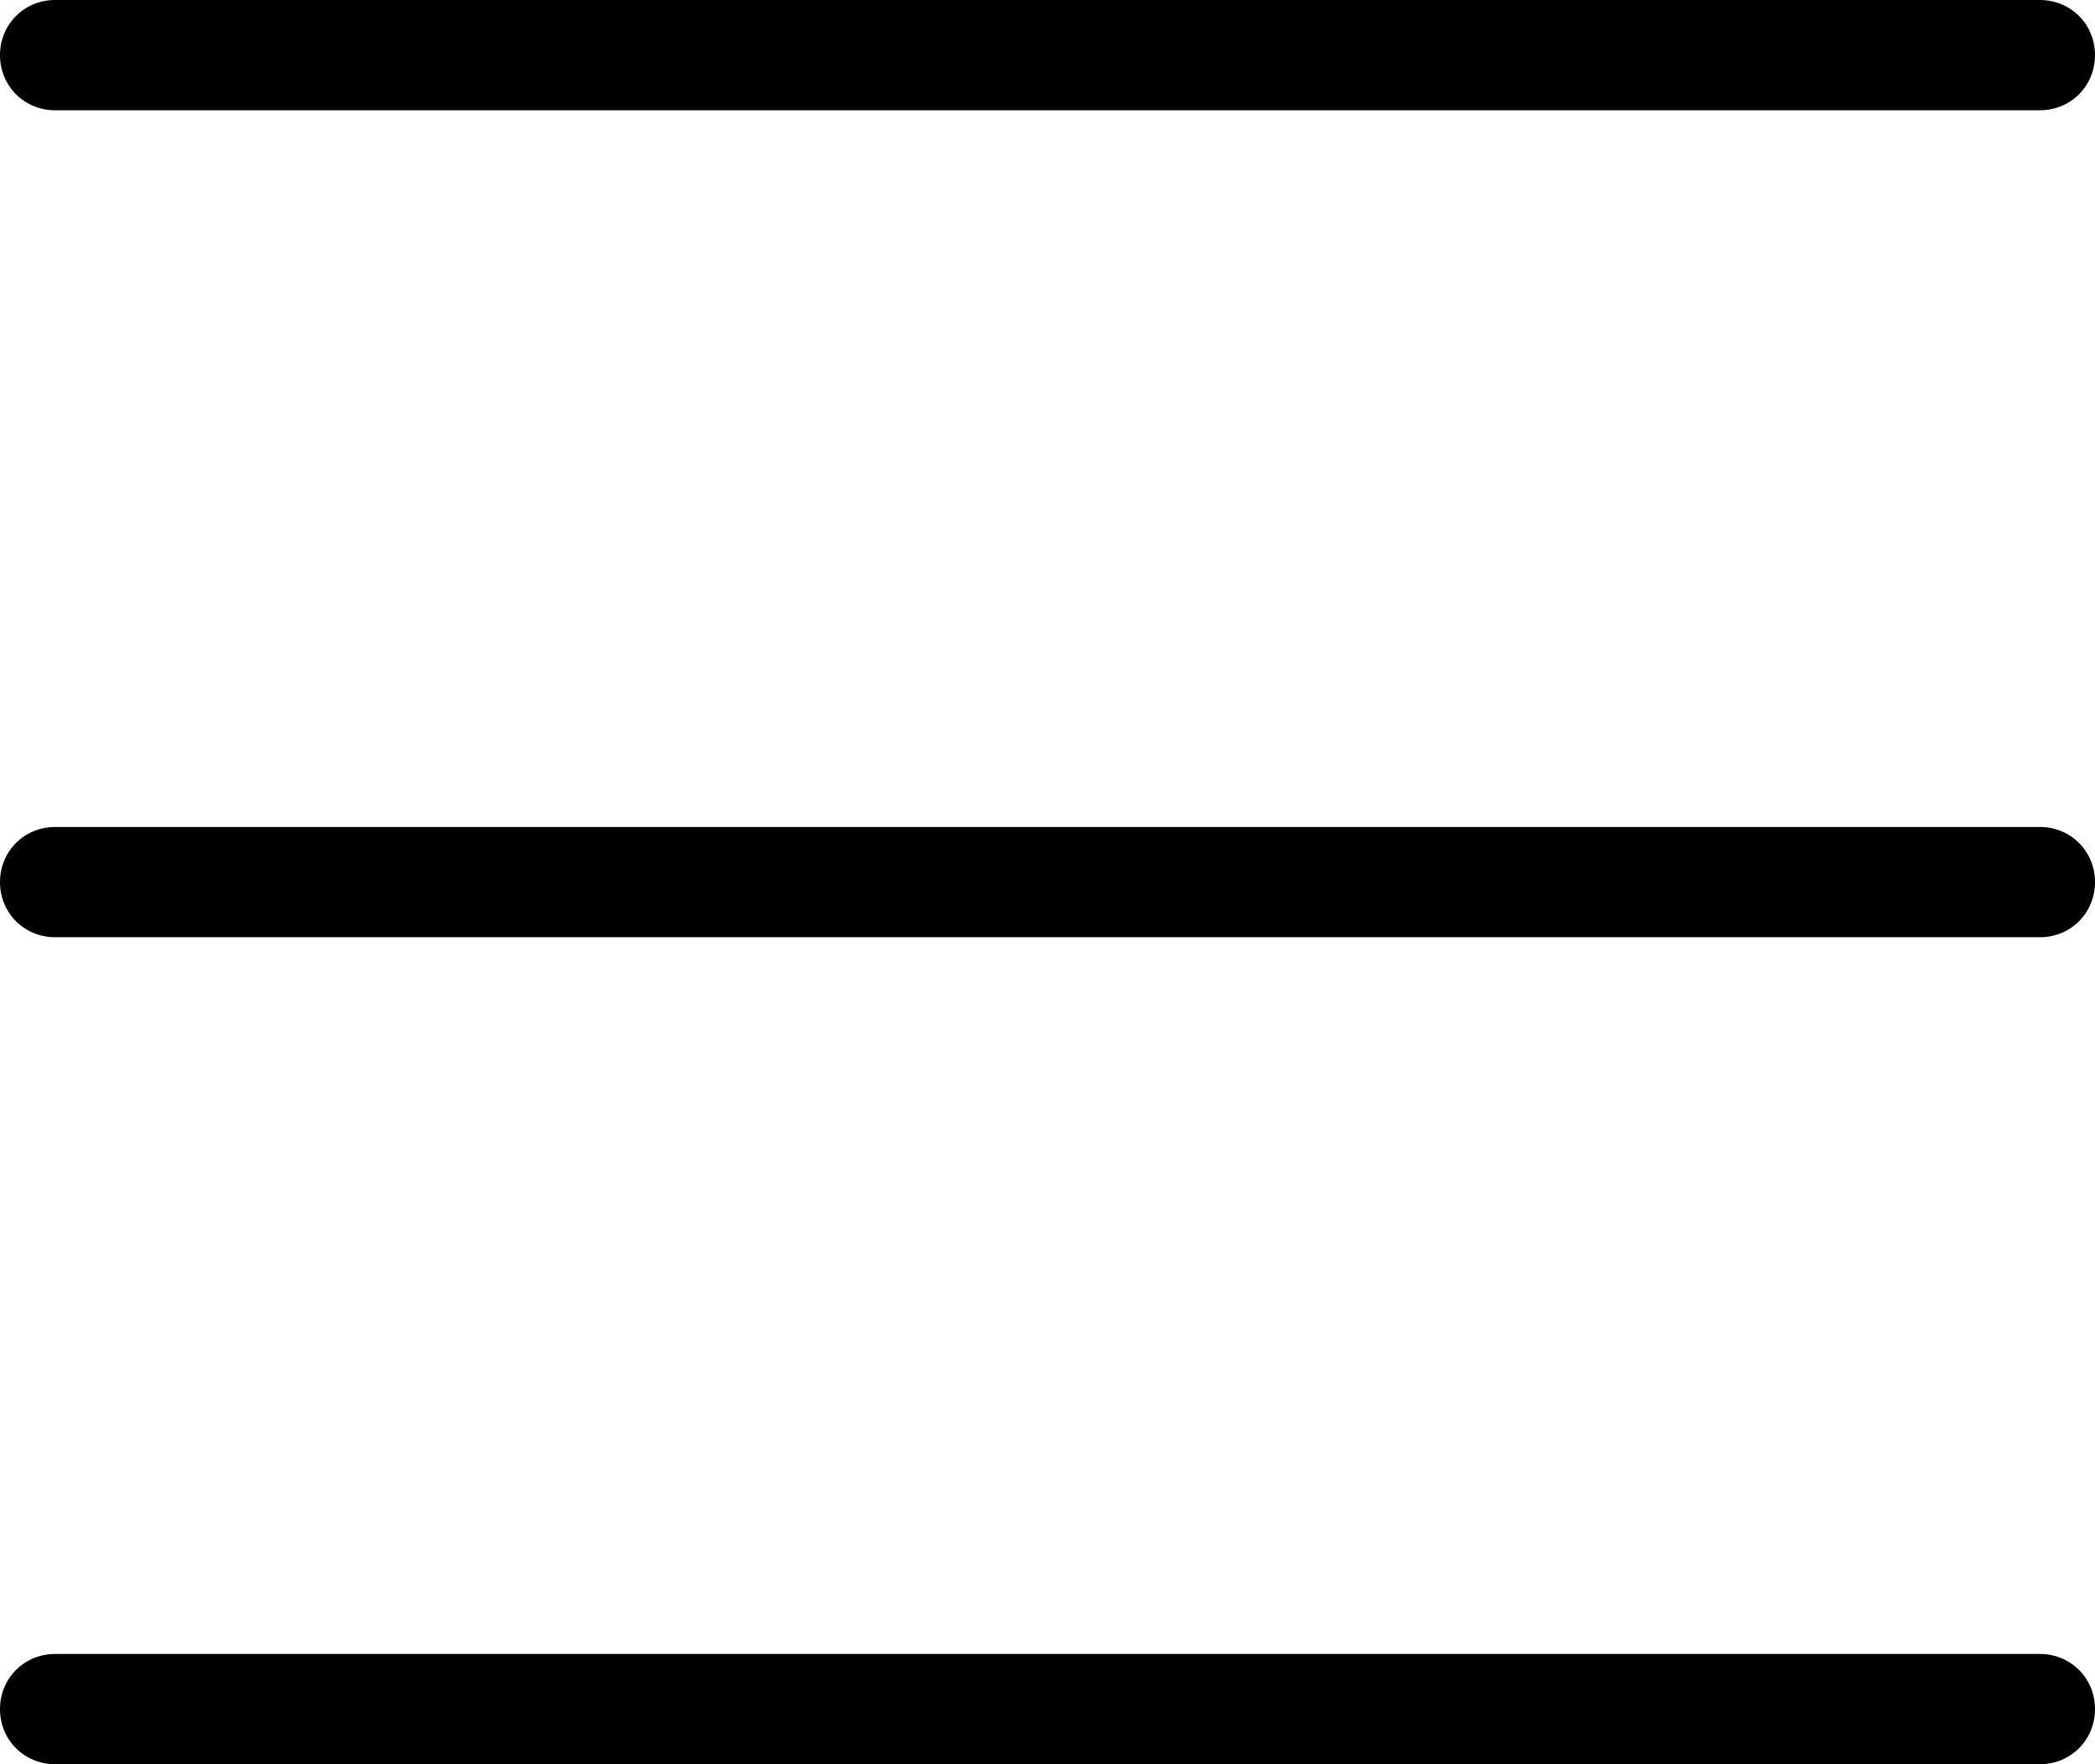 <svg width="19" height="16" viewBox="0 0 19 16" fill="none" xmlns="http://www.w3.org/2000/svg">
<path d="M18.5 16H0.5C0.22 16 0 15.78 0 15.5C0 15.22 0.22 15 0.5 15H18.5C18.78 15 19 15.22 19 15.5C19 15.78 18.78 16 18.5 16Z" fill="black"/>
<path d="M18.5 8.5H0.5C0.22 8.5 0 8.28 0 8C0 7.72 0.22 7.5 0.5 7.5H18.5C18.78 7.5 19 7.72 19 8C19 8.28 18.78 8.5 18.5 8.5Z" fill="black"/>
<path d="M18.5 1H0.5C0.22 1 0 0.78 0 0.5C0 0.22 0.22 0 0.5 0H18.5C18.78 0 19 0.22 19 0.5C19 0.78 18.78 1 18.5 1Z" fill="black"/>
</svg>
